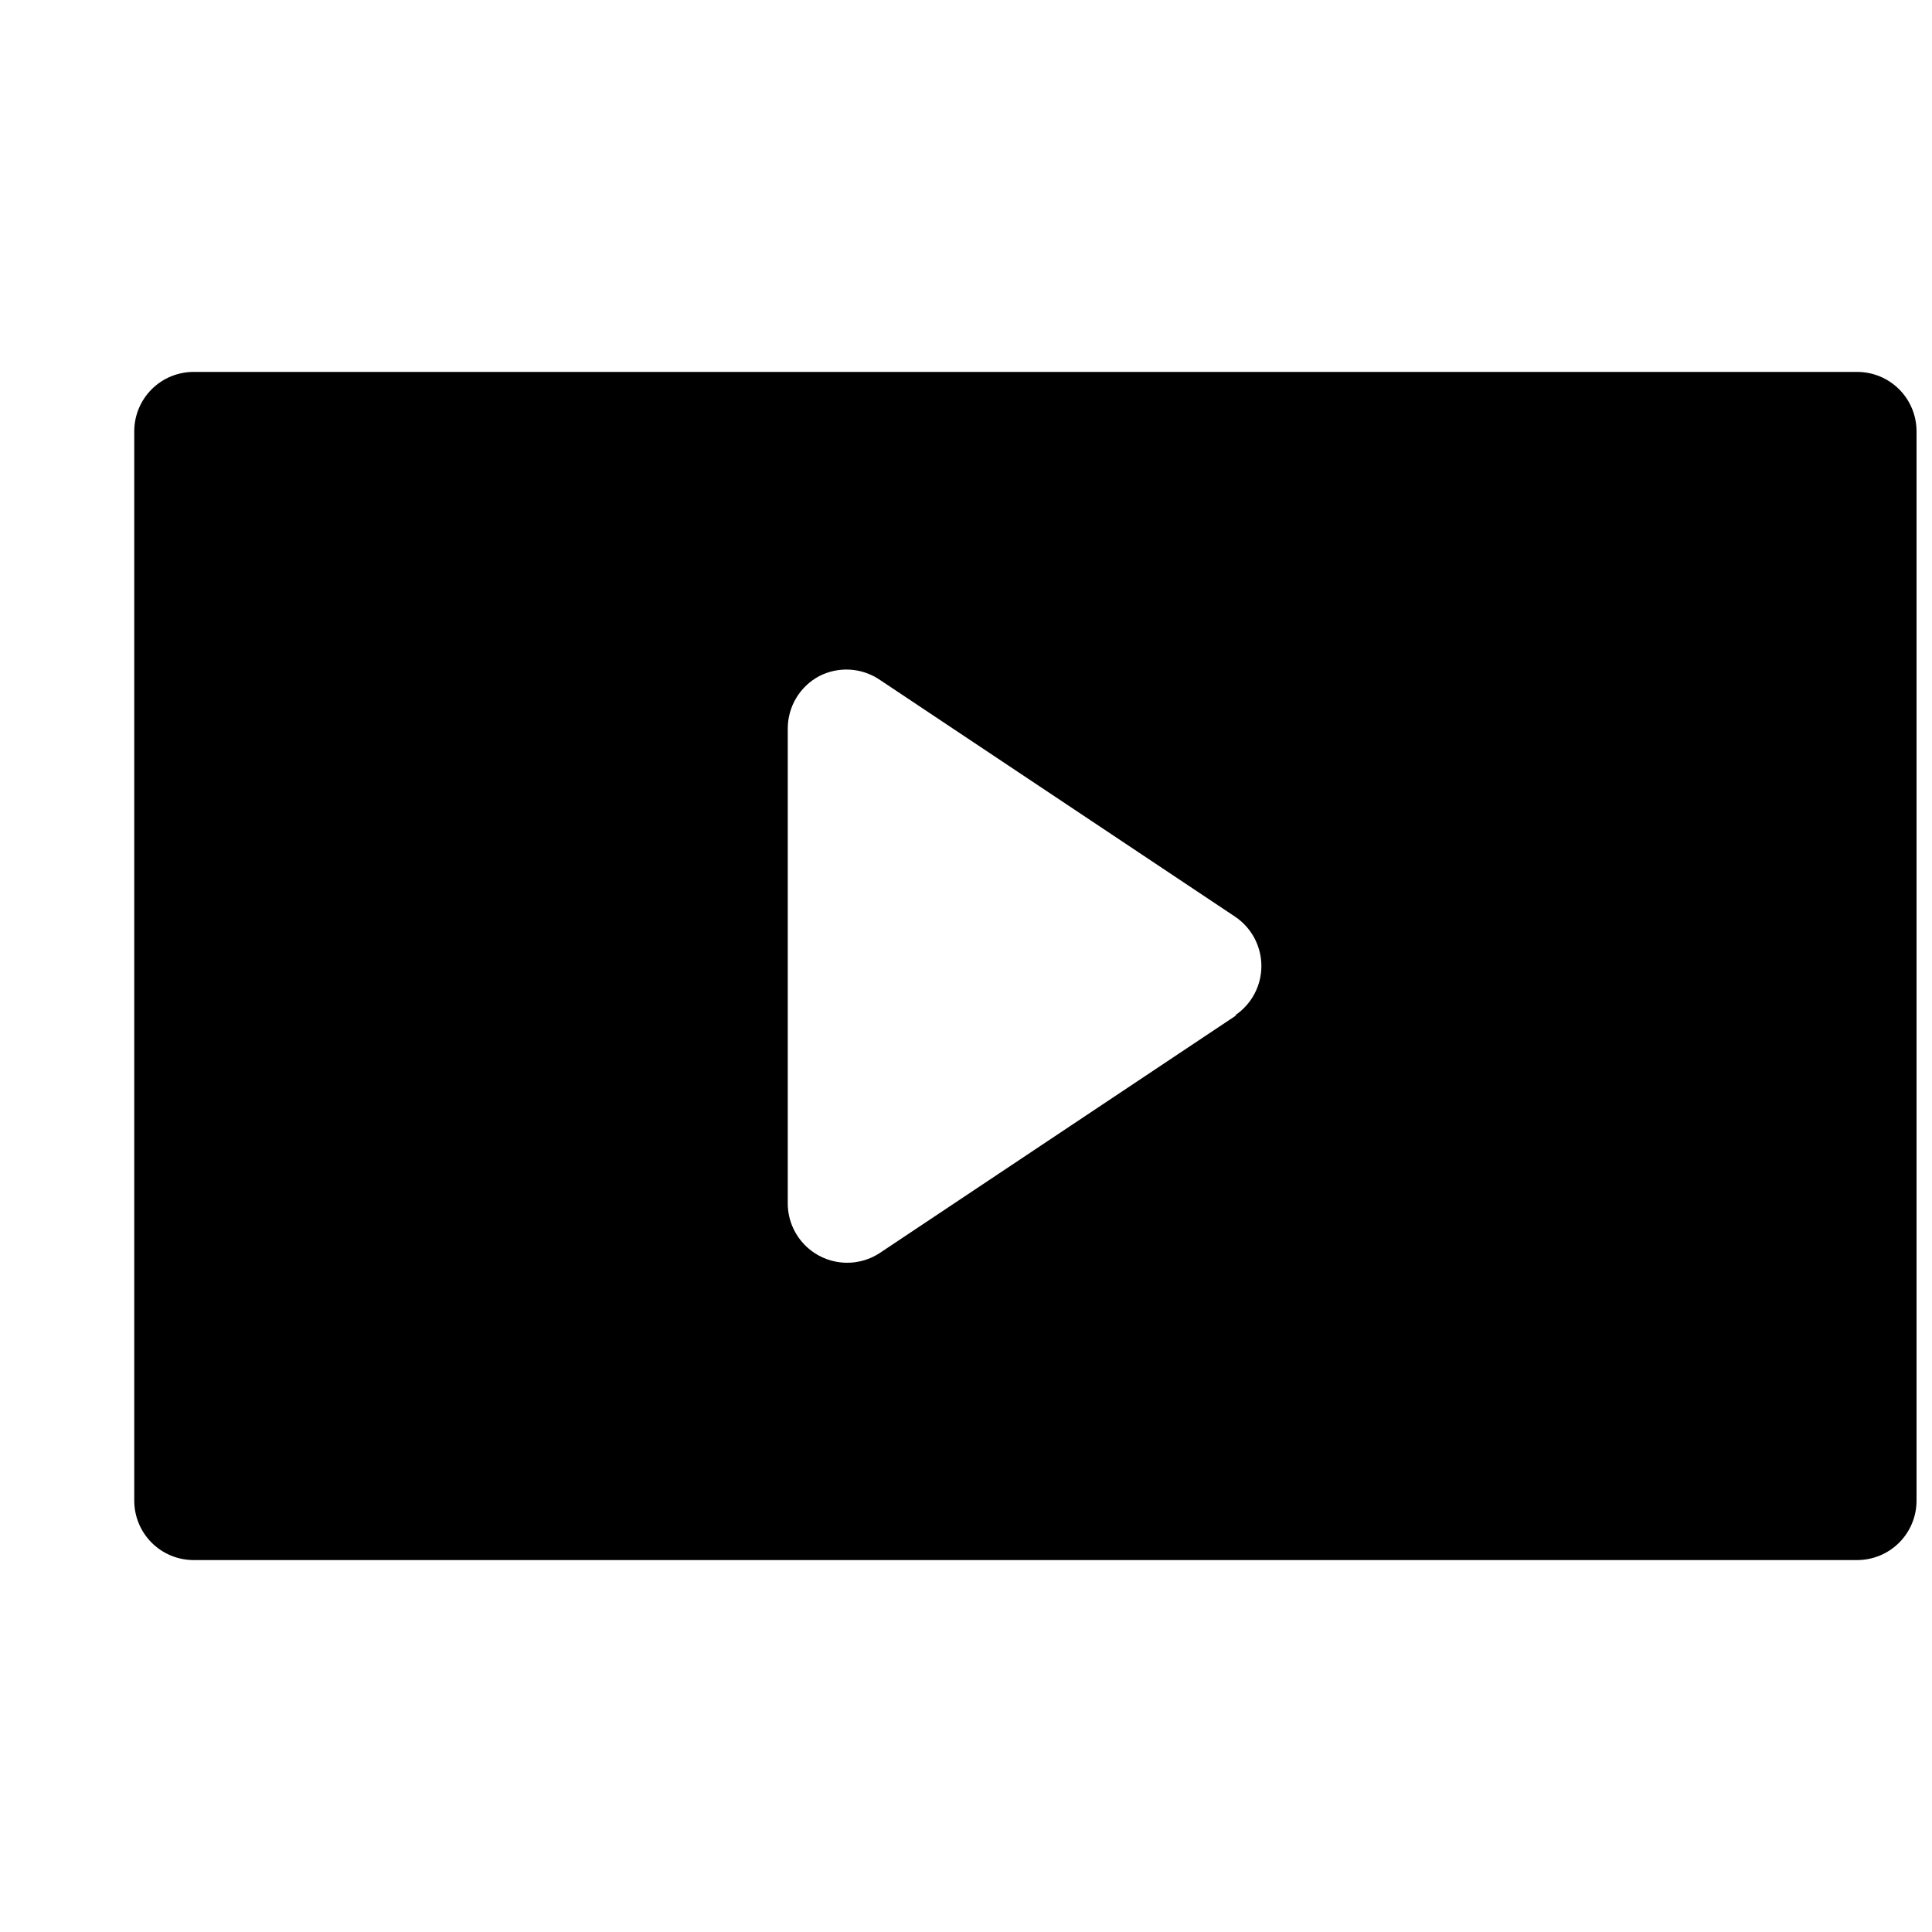 <?xml version="1.0" encoding="UTF-8"?>
<!-- Uploaded to: SVG Repo, www.svgrepo.com, Generator: SVG Repo Mixer Tools -->
<svg width="800px" height="800px" version="1.1" viewBox="144 144 512 512" xmlns="http://www.w3.org/2000/svg">
 <defs>
  <clipPath id="a">
   <path d="m179 242h472.9v316h-472.9z"/>
  </clipPath>
 </defs>
 <g clip-path="url(#a)">
  <path d="m636.16 242.56h-440.84c-4.176 0-8.18 1.656-11.133 4.609-2.949 2.953-4.609 6.957-4.609 11.133v283.39c0 4.176 1.66 8.18 4.609 11.133 2.953 2.953 6.957 4.609 11.133 4.609h440.84c4.176 0 8.18-1.656 11.133-4.609s4.609-6.957 4.609-11.133v-283.39c0-4.176-1.656-8.18-4.609-11.133s-6.957-4.609-11.133-4.609zm-164.53 170.51-94.465 62.977c-3.172 2.09-6.992 2.961-10.754 2.453-3.766-0.504-7.219-2.356-9.727-5.207-2.508-2.852-3.902-6.516-3.922-10.312v-125.95c0.008-2.848 0.789-5.641 2.258-8.082s3.574-4.434 6.086-5.773c2.465-1.266 5.215-1.855 7.981-1.719 2.762 0.137 5.441 1.004 7.766 2.504l94.465 62.977c4.352 2.926 6.961 7.824 6.961 13.07 0 5.242-2.609 10.141-6.961 13.066z"/>
 </g>
</svg>